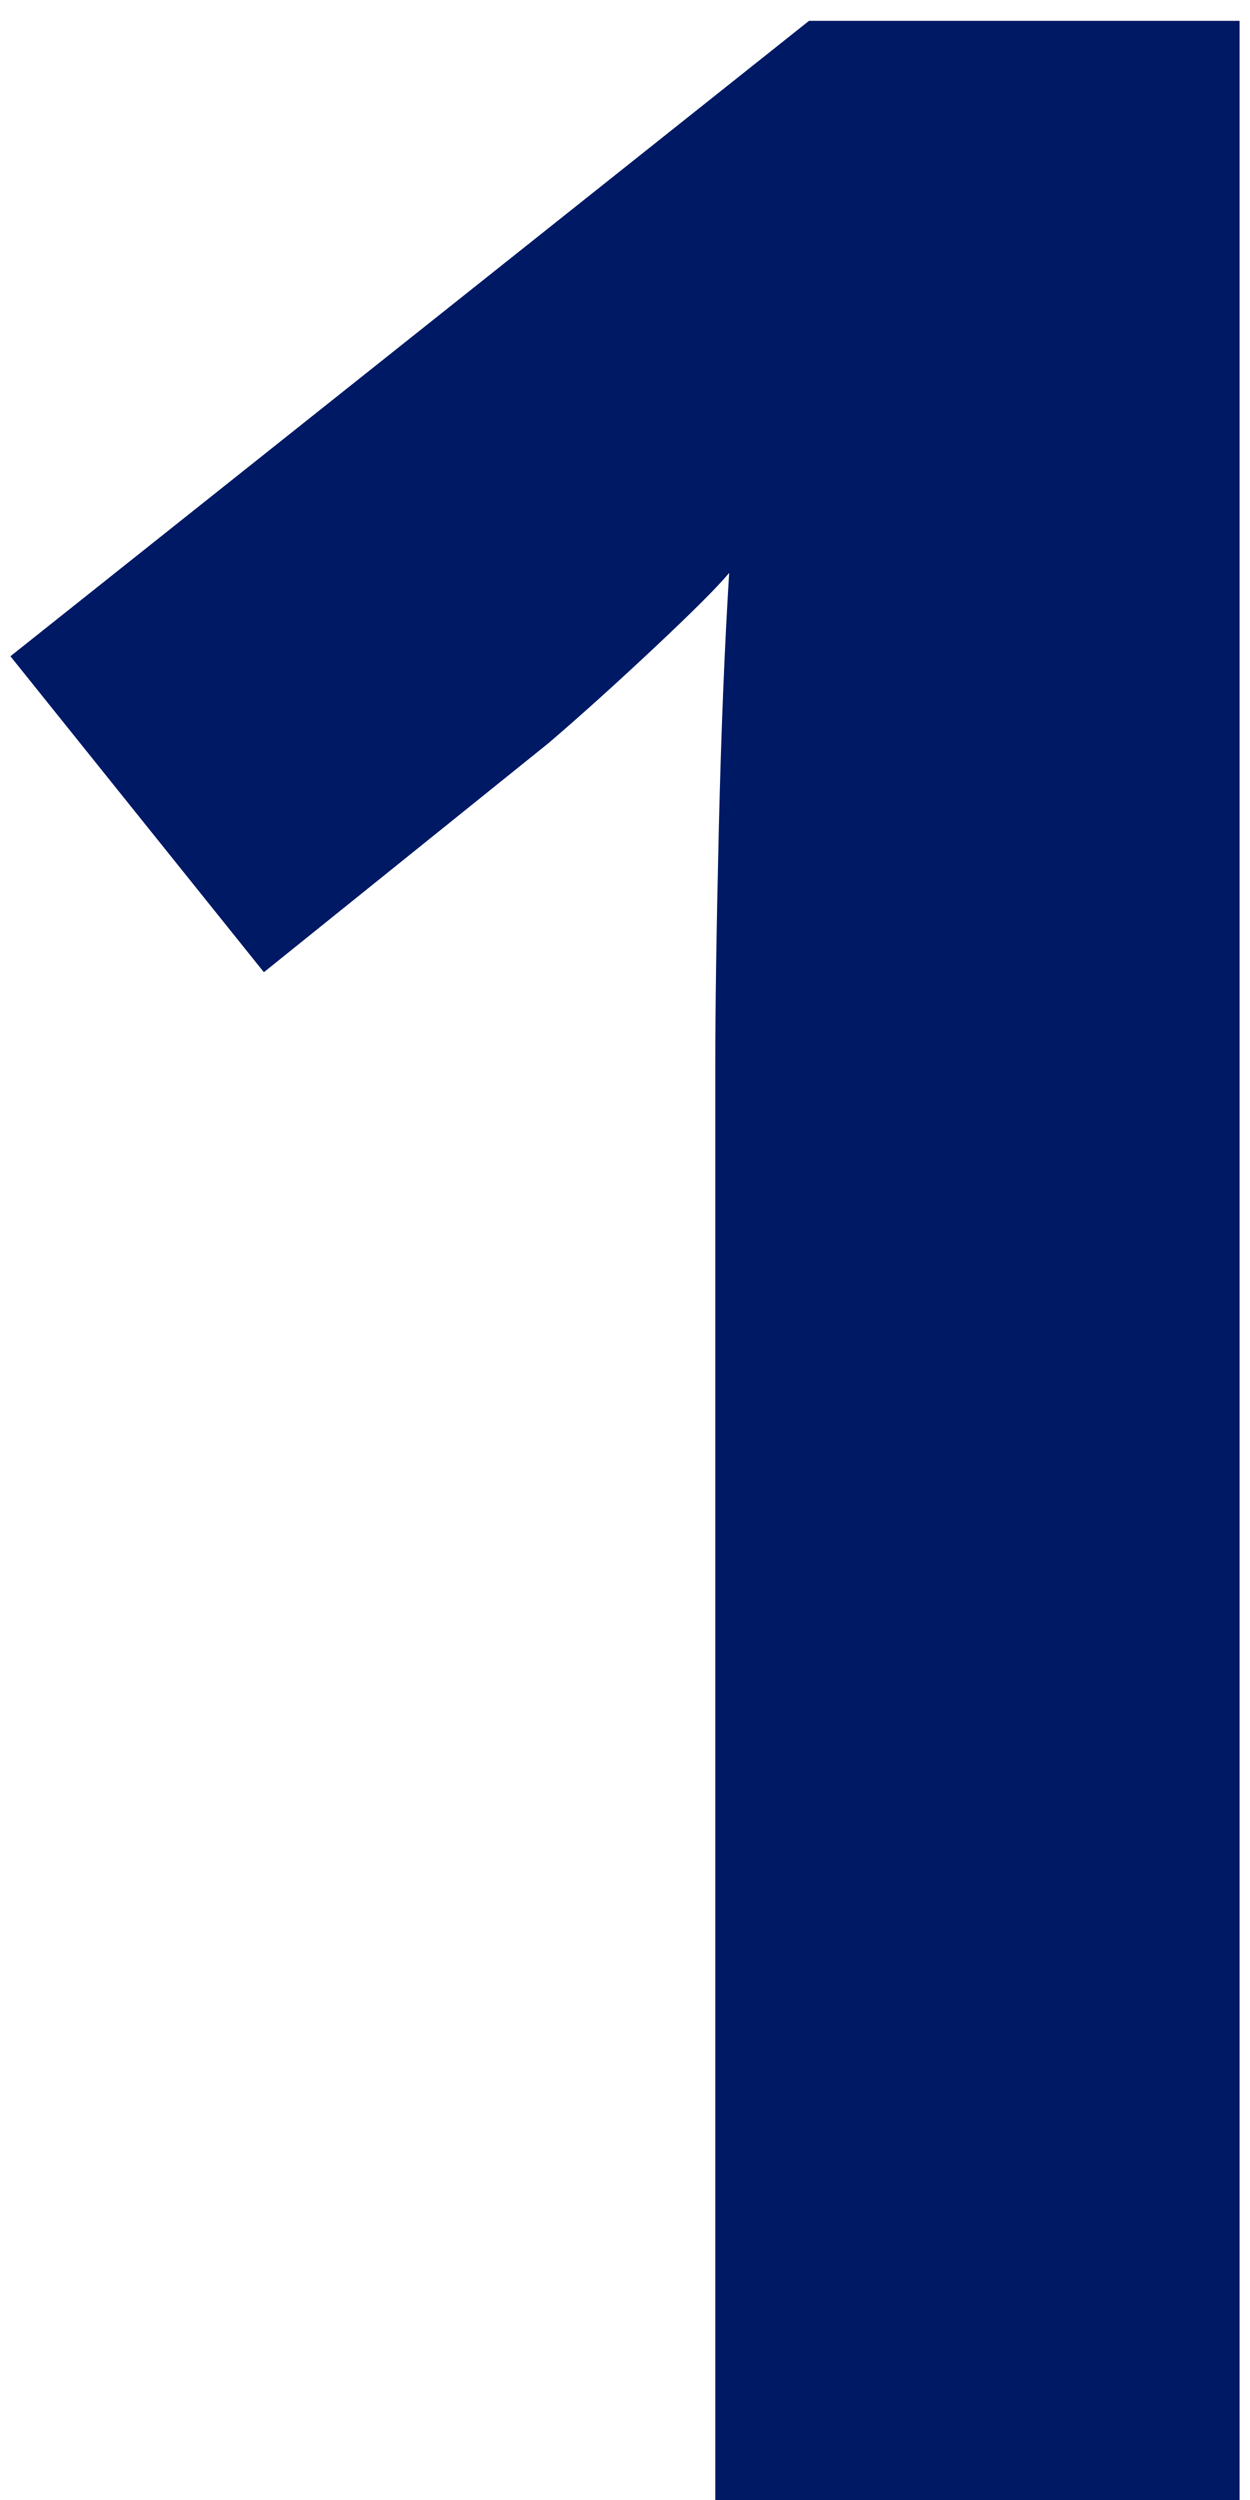 <svg height="72" viewBox="0 0 36 72" width="36" xmlns="http://www.w3.org/2000/svg"><path d="m35.7 72v-71.4h-12.4l-23 18.3 7.3 9.1 8.2-6.6c.933-.8 1.95-1.717 3.05-2.75s1.817-1.75 2.15-2.15c-.133 2.133-.233 4.617-.3 7.45s-.1 5.083-.1 6.75v41.3z" fill="#001965"/></svg>